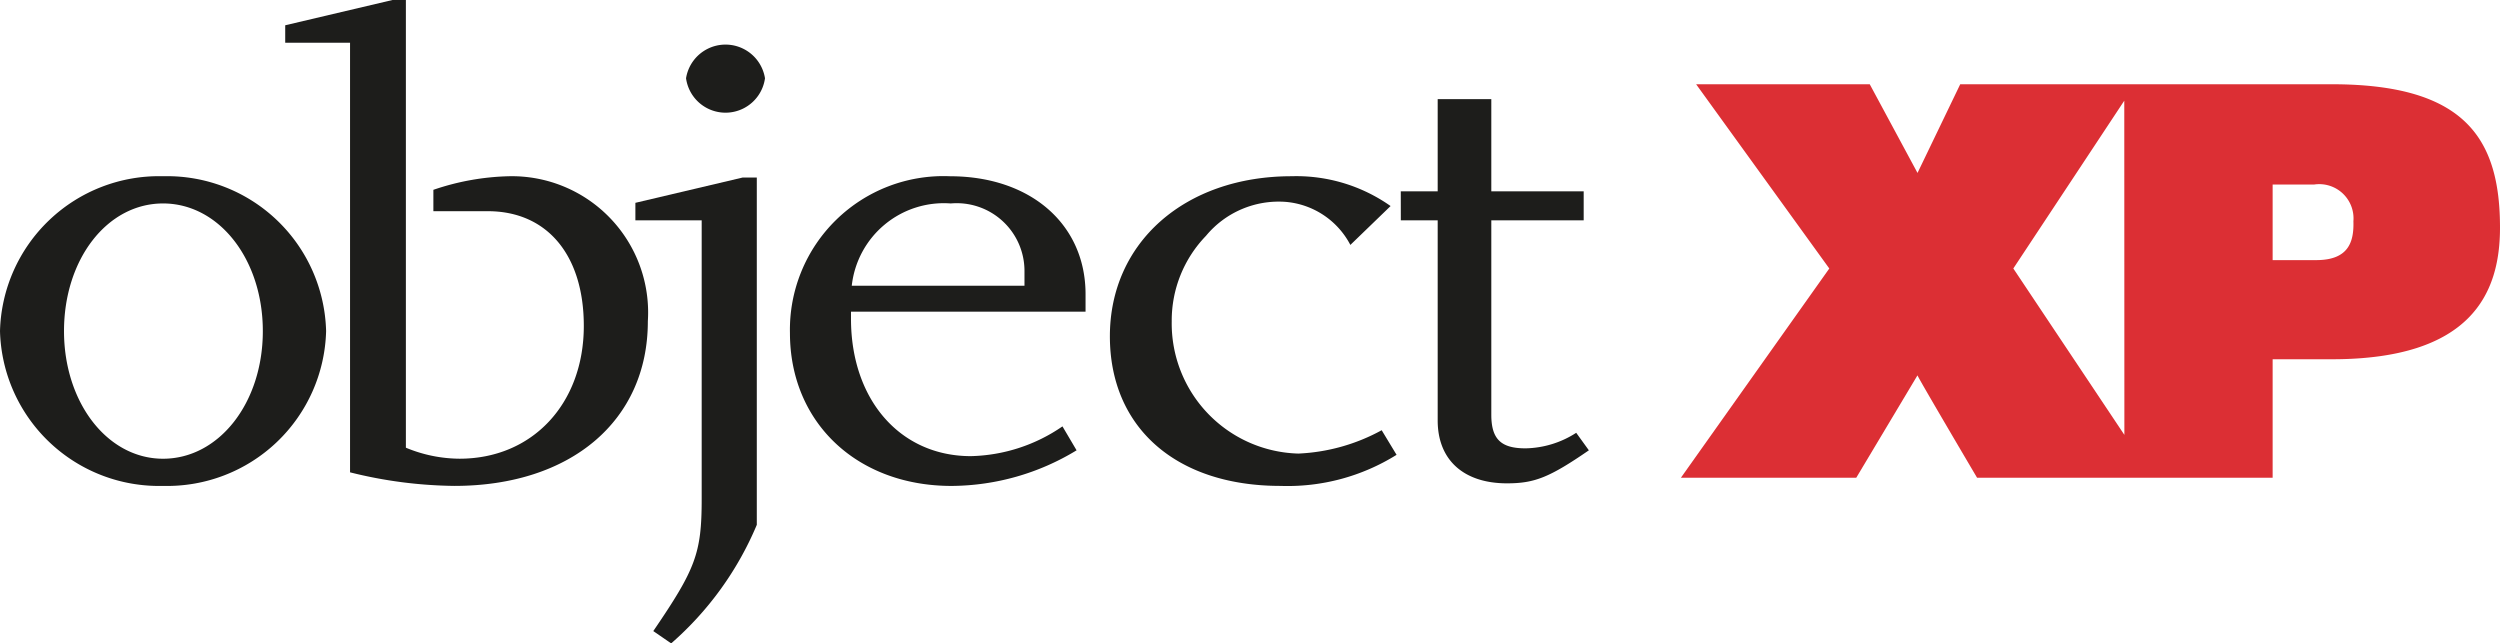 <svg xmlns="http://www.w3.org/2000/svg" width="35.412mm" height="9.113mm" viewBox="0 0 100.38 25.832"><path d="M91.251,7.409v3.035H93c1.287,0,1.52-.715,1.494-1.56a1.376,1.376,0,0,0-1.568-1.476ZM85.294,4.043,80.839,10.78l4.459,6.681L85.294,4.043Zm-6.588-.66h14.92c5.332,0,6.754,2.16,6.754,5.758,0,2.637-1.15,5.284-6.754,5.284h-2.375v4.758H79.384s-2.393-4.053-2.393-4.113l-2.459,4.113h-7.041l5.959-8.402L68.103,3.383h6.971l1.918,3.561,1.715-3.561Z" fill="#dc2f34" fill-rule="evenodd"/><path d="M6.547,19.51a6.386,6.386,0,0,0,6.547-6.216A6.387,6.387,0,0,0,6.547,7.076,6.387,6.387,0,0,0,0,13.294,6.386,6.386,0,0,0,6.547,19.51Zm0-11.341c2.242,0,4.006,2.237,4.006,5.125S8.789,18.419,6.547,18.419,2.57,16.155,2.57,13.294c0-2.888,1.734-5.125,3.977-5.125Z" fill="#1d1d1b" fill-rule="evenodd"/><path d="M18.24,19.51c4.693,0,7.772-2.627,7.772-6.607a5.473,5.473,0,0,0-5.561-5.827,10.044,10.044,0,0,0-3.05.546v.858h2.184c2.391,0,3.856,1.77,3.856,4.606,0,3.121-2.062,5.332-4.992,5.332a5.678,5.678,0,0,1-2.152-.442V0h-.538L11.452,1.015v.702h2.603V18.965A17.949,17.949,0,0,0,18.24,19.51Z" fill="#1d1d1b"/><path d="M27.546,3.143a1.6,1.6,0,0,0,3.17,0,1.605,1.605,0,0,0-3.17,0Z" fill="#1d1d1b"/><path d="M30.387,7.128h-.568L25.512,8.144v.702h2.662v11.186c0,2.186-.24,2.809-1.943,5.307l.718.494a12.98,12.98,0,0,0,3.438-4.76V7.128Z" fill="#1d1d1b"/><path d="M42.66,17.12a6.736,6.736,0,0,1-3.677,1.195c-2.841,0-4.814-2.264-4.814-5.515v-.286h9.418v-.702c0-2.81-2.213-4.735-5.441-4.735a6.167,6.167,0,0,0-6.428,6.296c0,3.589,2.69,6.138,6.488,6.138a9.751,9.751,0,0,0,5.021-1.43L42.66,17.12ZM34.2,11.473a3.721,3.721,0,0,1,3.976-3.304,2.721,2.721,0,0,1,2.959,2.68v.624Z" fill="#1d1d1b" fill-rule="evenodd"/><path d="M55.478,17.274a7.648,7.648,0,0,1-3.348.938,5.227,5.227,0,0,1-5.083-5.308A4.892,4.892,0,0,1,48.422,9.47a3.792,3.792,0,0,1,3.193-1.365A3.238,3.238,0,0,1,54.22,9.834l1.615-1.561a6.562,6.562,0,0,0-3.975-1.197c-4.277,0-7.296,2.653-7.296,6.426,0,3.668,2.662,6.008,6.847,6.008a8.265,8.265,0,0,0,4.664-1.248l-.598-.988Z" fill="#1d1d1b"/><path d="M63.289,17.377a3.872,3.872,0,0,1-2.033.625c-.986,0-1.377-.363-1.377-1.353V8.846h3.709V7.682h-3.709V3.981H57.726V7.682H56.244l.002,1.164h1.48v8.038c0,1.588,1.047,2.523,2.781,2.523,1.105,0,1.703-.234,3.289-1.326l-.508-.703Z" fill="#1d1d1b"/></svg>